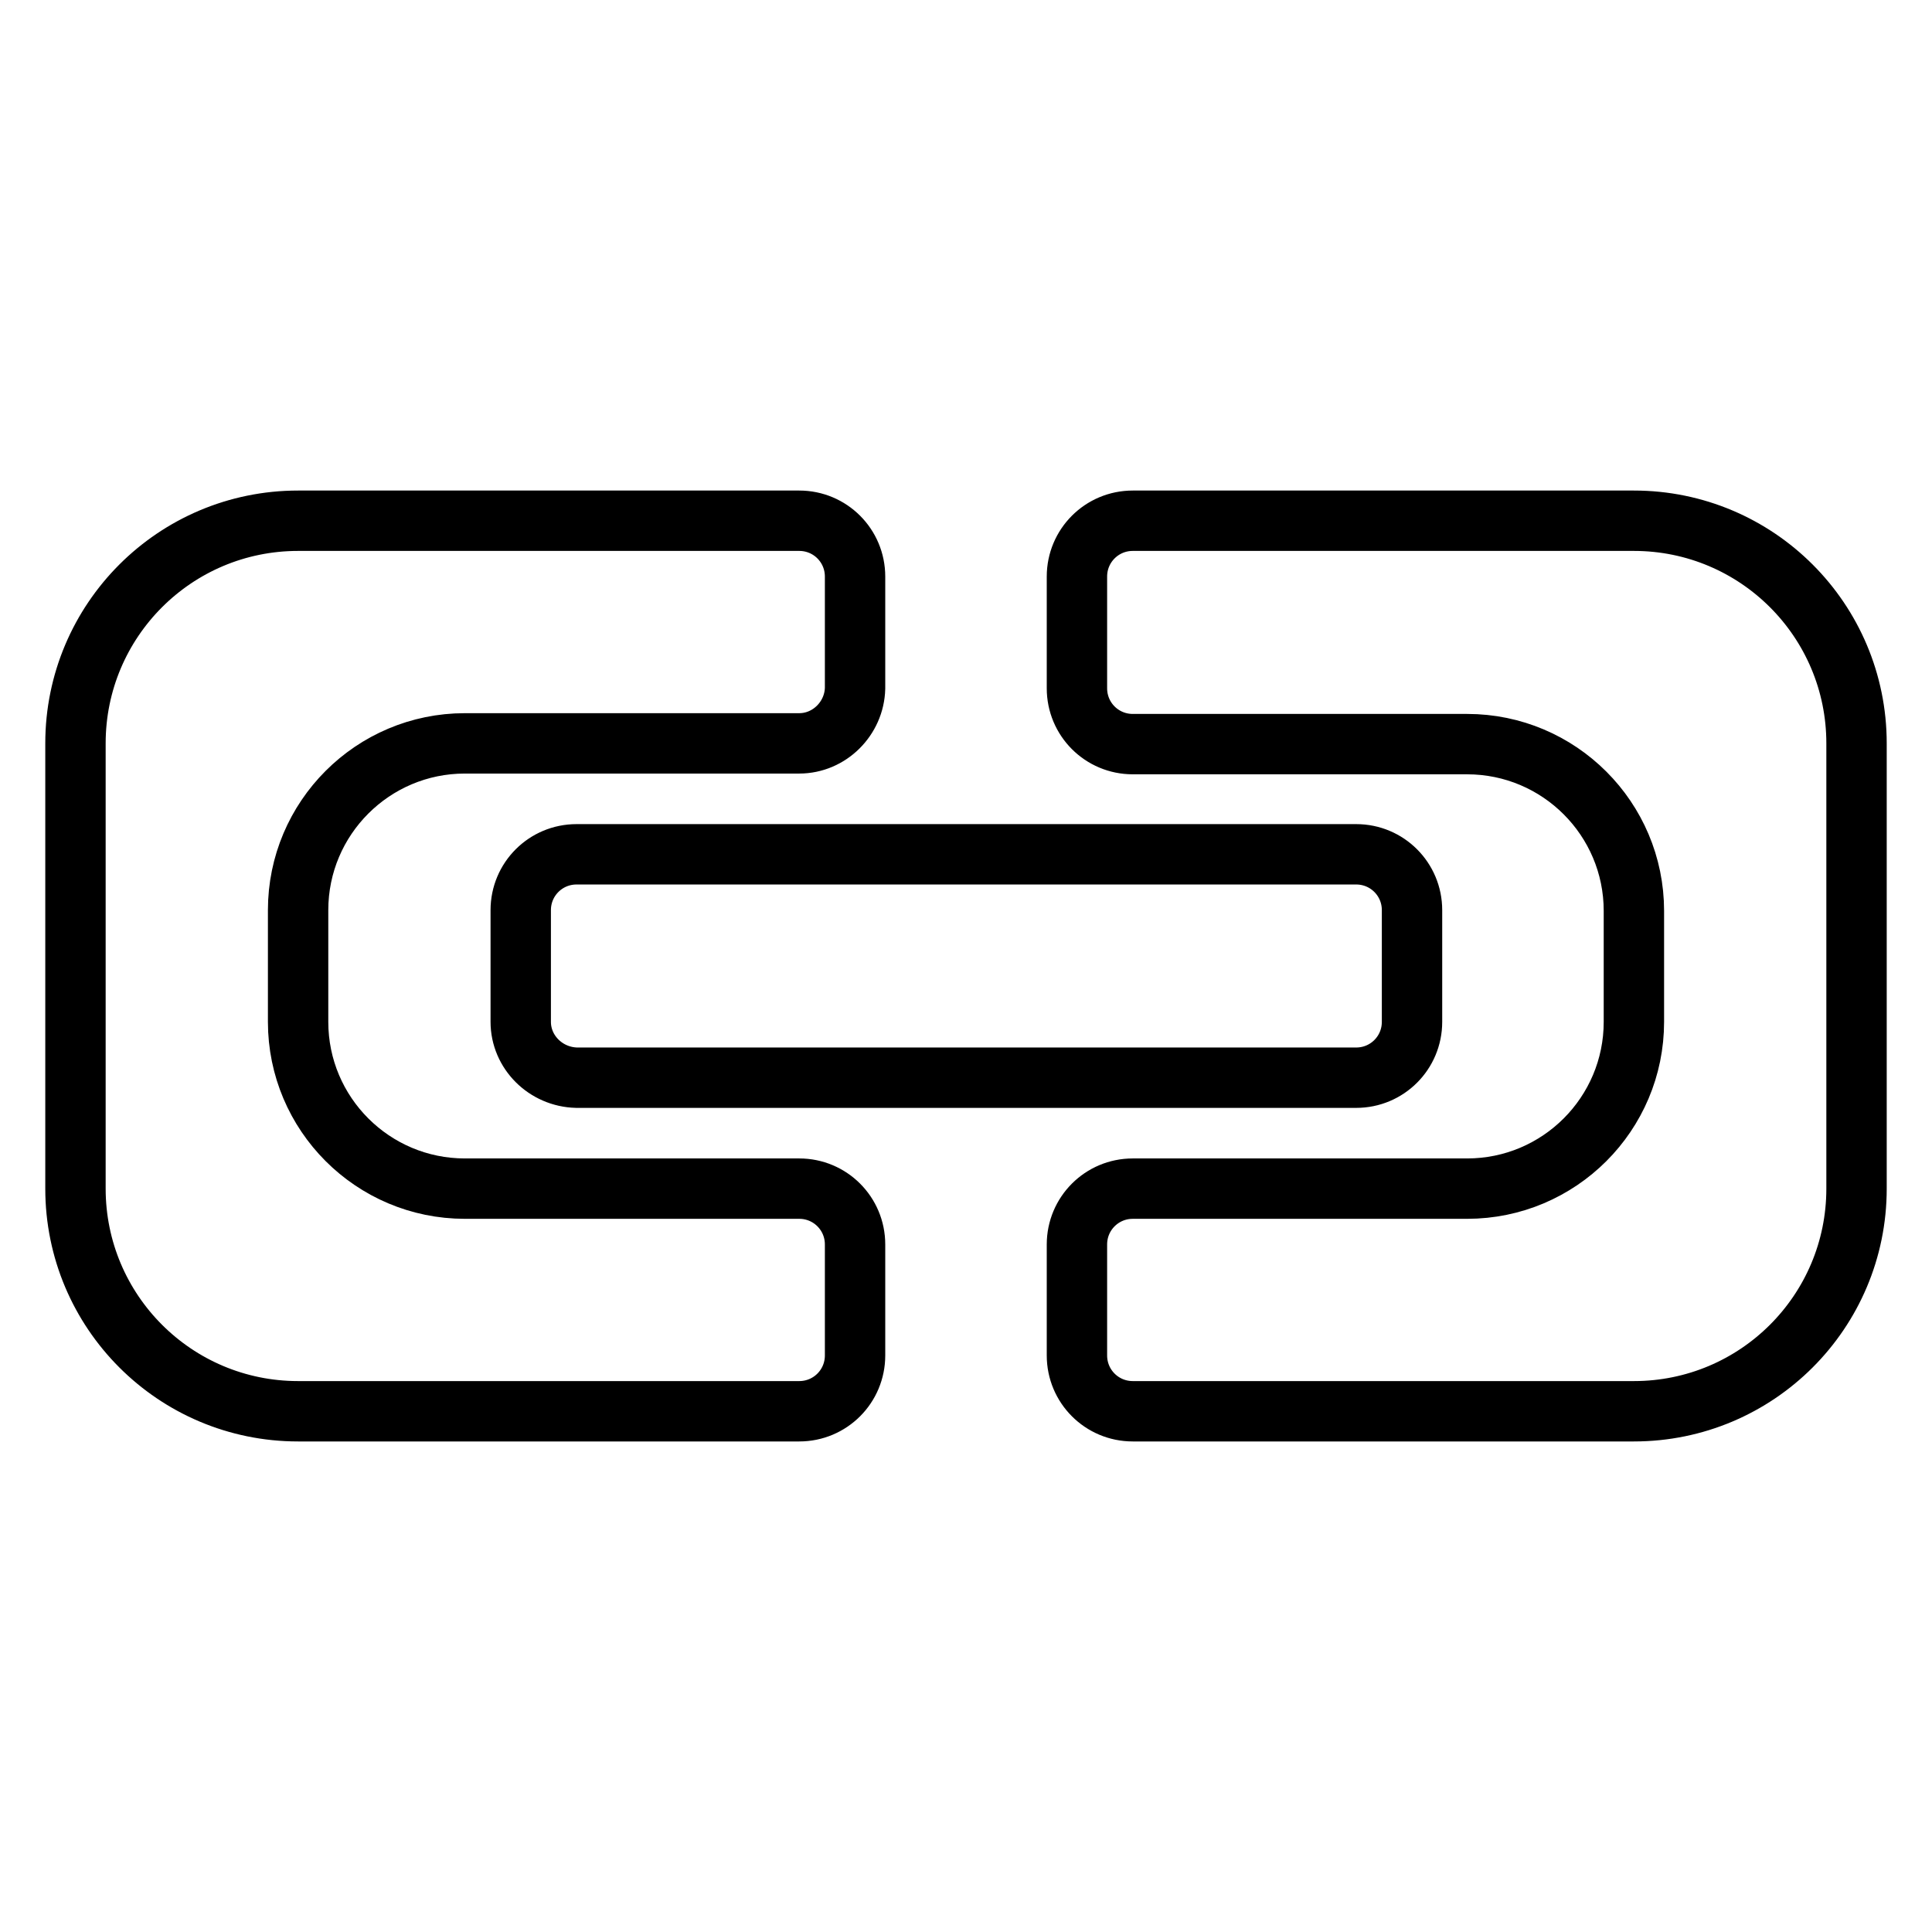<?xml version="1.0" encoding="utf-8"?>
<!-- Svg Vector Icons : http://www.onlinewebfonts.com/icon -->
<!DOCTYPE svg PUBLIC "-//W3C//DTD SVG 1.1//EN" "http://www.w3.org/Graphics/SVG/1.1/DTD/svg11.dtd">
<svg version="1.1" xmlns="http://www.w3.org/2000/svg" xmlns:xlink="http://www.w3.org/1999/xlink" x="0px" y="0px" viewBox="0 0 256 256" enable-background="new 0 0 256 256" xml:space="preserve">
<g><g><path stroke-width="8" fill-opacity="0" stroke="#000000"  d="M216.5,187h-66.4c-4.1,0-7.4-3.3-7.4-7.4v-14.7c0-4.1,3.3-7.4,7.4-7.4h44.3c12.2,0,22.1-9.9,22.1-22.1v-14.7c0-12.2-9.9-22.1-22.1-22.1h-44.3c-4.1,0-7.4-3.3-7.4-7.4V76.4c0-4.1,3.3-7.4,7.4-7.4h66.4c16.3,0,29.5,13.2,29.5,29.5v59C246,173.8,232.8,187,216.5,187z M69,135.4v-14.8c0-4.1,3.3-7.4,7.4-7.4h103.3c4.1,0,7.4,3.3,7.4,7.4v14.8c0,4.1-3.3,7.4-7.4,7.4H76.4C72.3,142.7,69,139.4,69,135.4z M105.9,98.5H61.6c-12.2,0-22.1,9.9-22.1,22.1v14.8c0,12.2,9.9,22.1,22.1,22.1h44.3c4.1,0,7.4,3.3,7.4,7.4v14.7c0,4.1-3.3,7.4-7.4,7.4H39.5C23.2,187,10,173.8,10,157.5v-59C10,82.2,23.2,69,39.5,69h66.4c4.1,0,7.4,3.3,7.4,7.4v14.8C113.2,95.2,109.9,98.5,105.9,98.5z"/></g></g>
</svg>